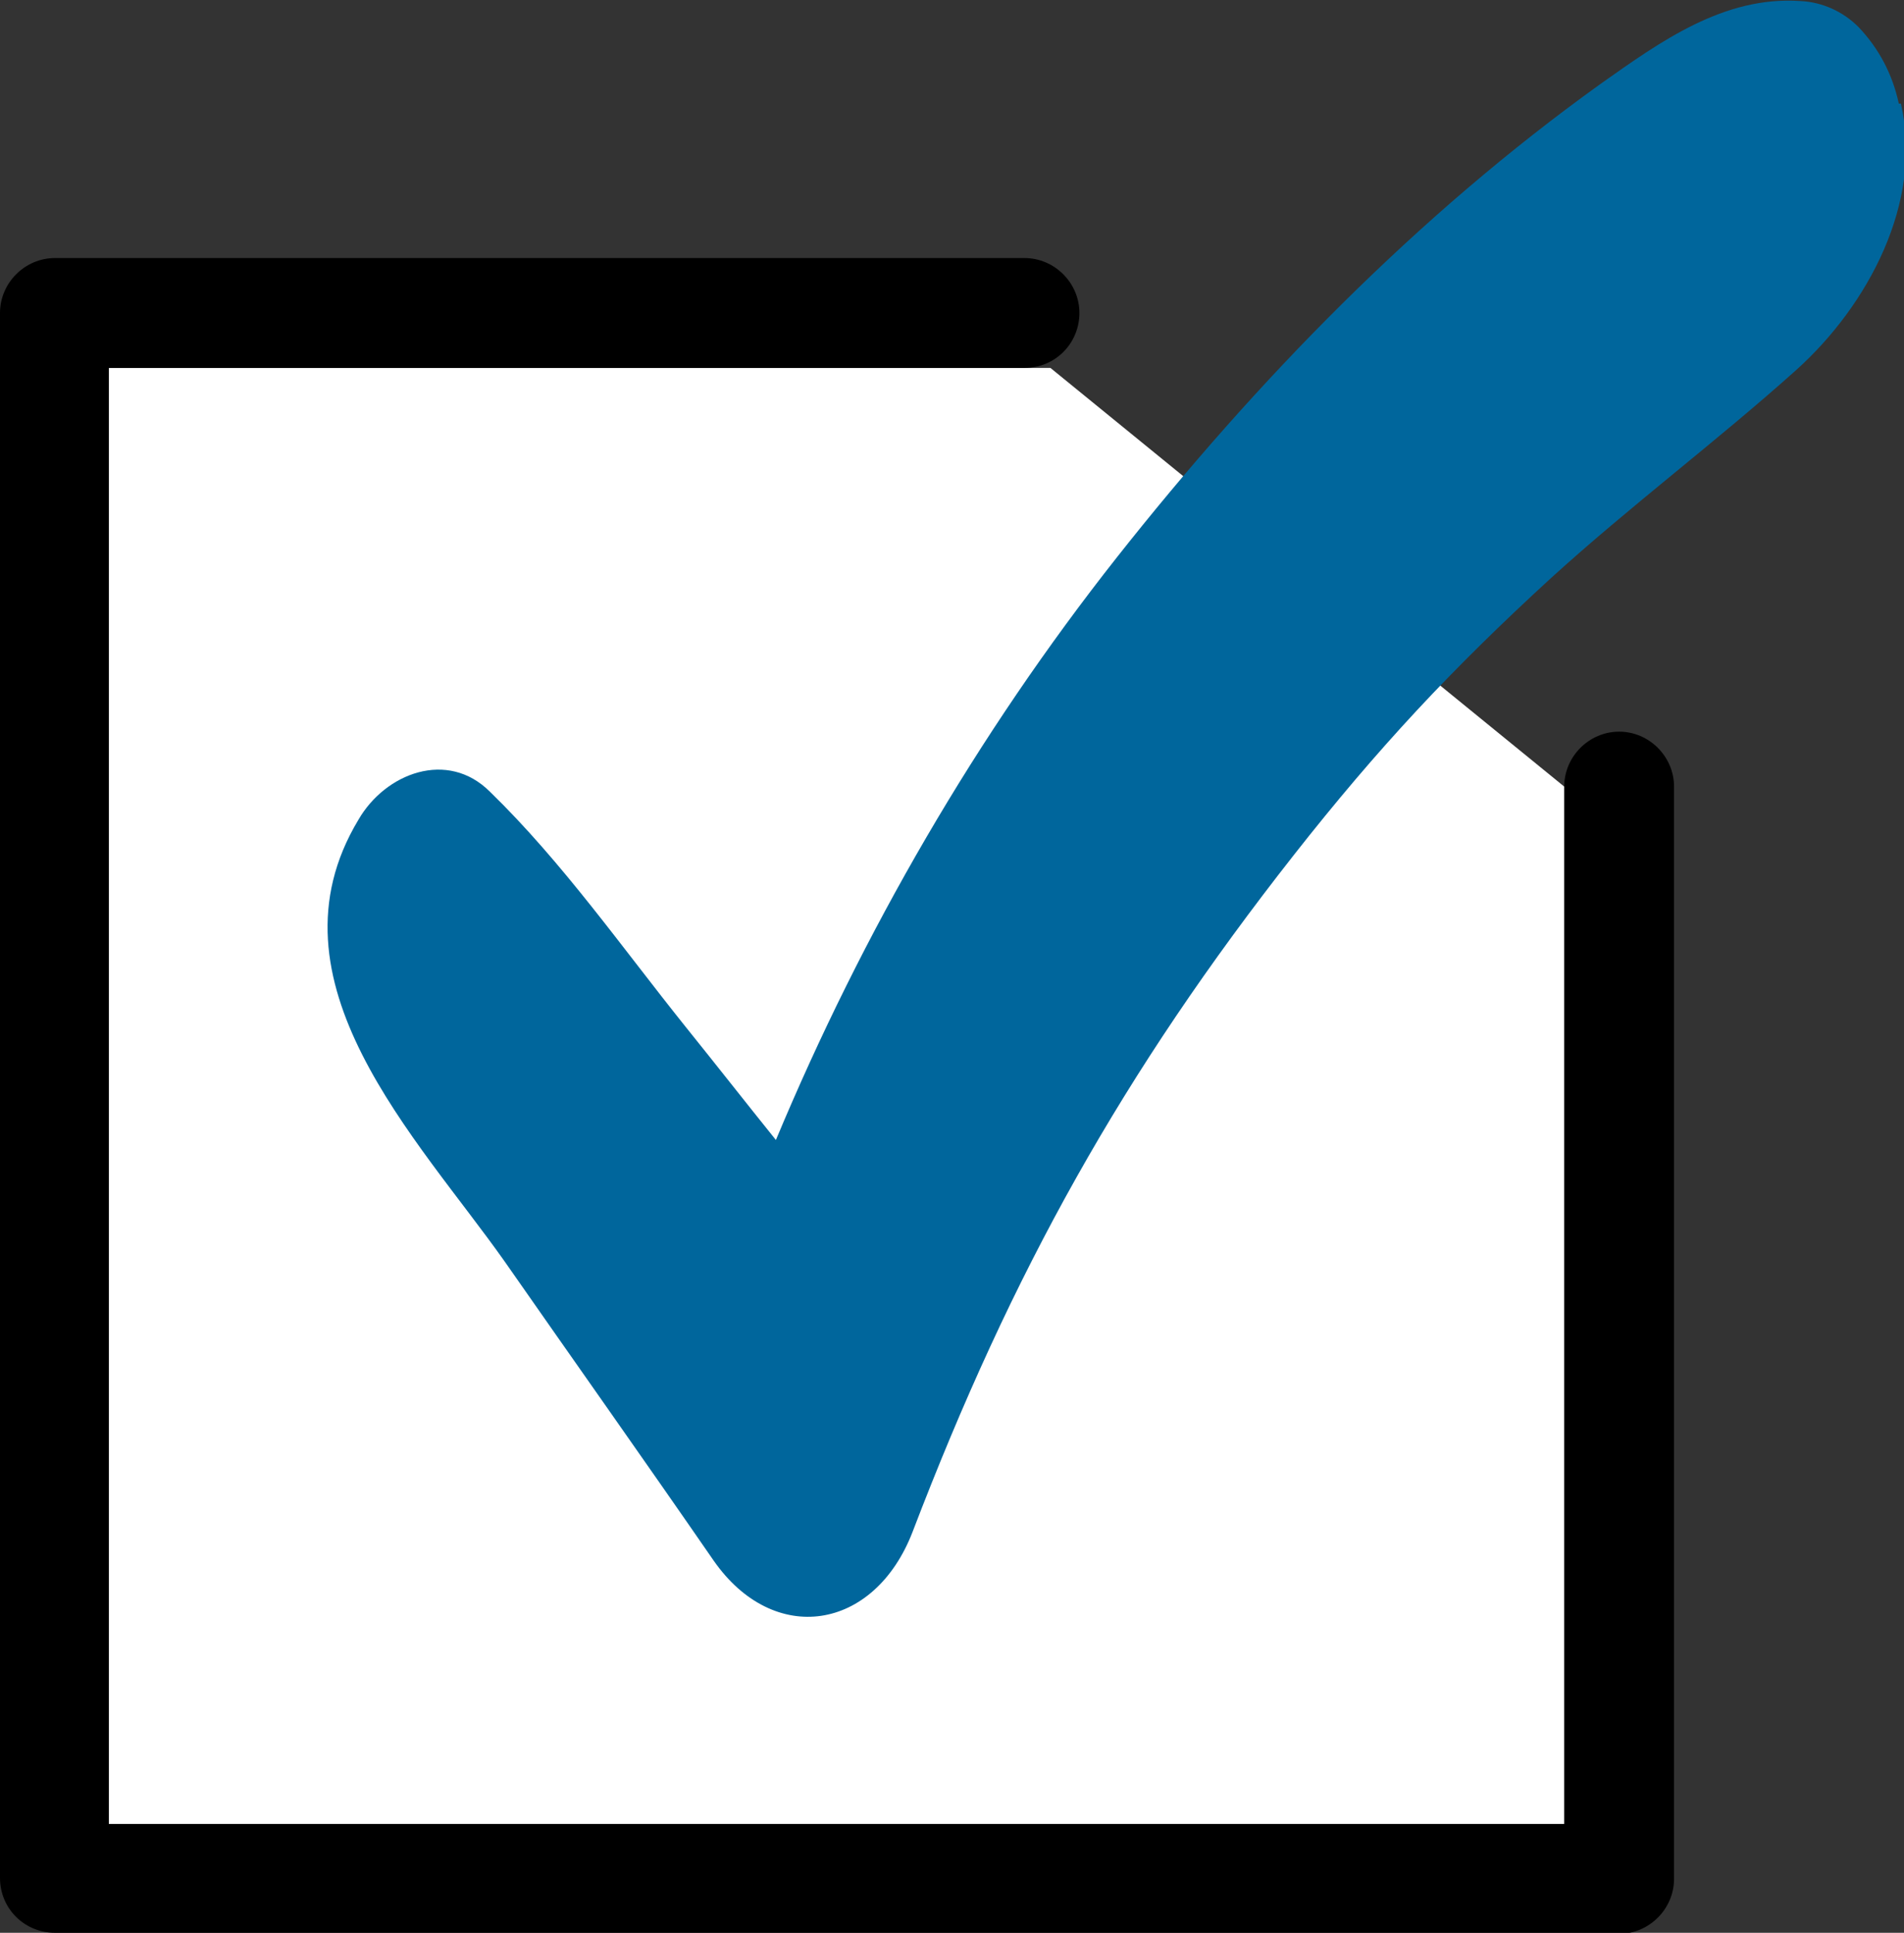 <?xml version="1.0" encoding="UTF-8"?><svg id="_レイヤー_2" xmlns="http://www.w3.org/2000/svg" width="18.38" height="18.65" xmlns:xlink="http://www.w3.org/1999/xlink" viewBox="0 0 18.38 18.65"><rect x="0" y="0" width="18.38" height="18.65" fill="#333333" stroke="none"/><defs><style>.cls-1{clip-path:url(#clippath);}.cls-2{fill:none;}.cls-2,.cls-3,.cls-4,.cls-5{stroke-width:0px;}.cls-4{fill:#fff;}.cls-5{fill:#00669c;}</style><clipPath id="clippath"><rect class="cls-2" width="18.38" height="18.65"/></clipPath></defs><g id="_レイヤー_3"><polygon class="cls-4" points="15.1 17.6 1.05 17.6 1.05 3.55 10.14 3.55 15.1 7.59 15.1 17.6"/><g class="cls-1"><path class="cls-3" d="M15.63,18.65H.53c-.29,0-.53-.23-.53-.53V3.02c0-.29.24-.53.53-.53h9.36c.29,0,.53.24.53.53s-.23.53-.53.53H1.05v14.05h14.05V7.59c0-.29.24-.53.53-.53s.53.24.53.53v10.54c0,.29-.24.53-.53.53"/><path class="cls-5" d="M18.33,1c-.06-.28-.19-.53-.39-.74-.15-.15-.35-.24-.56-.25-.74-.05-1.35.39-1.93.8-1.77,1.27-3.32,2.86-4.67,4.57-1.35,1.71-2.45,3.61-3.29,5.62-.29-.36-.58-.73-.87-1.09-.61-.76-1.19-1.59-1.89-2.27-.41-.41-1.01-.18-1.27.27-.94,1.56.57,3.07,1.41,4.26.67.96,1.35,1.92,2.02,2.89.58.83,1.55.68,1.92-.28.96-2.51,2.03-4.43,3.68-6.53.81-1.03,1.52-1.79,2.48-2.67.77-.7,1.6-1.32,2.37-2.01.69-.62,1.23-1.62,1.01-2.57"/></g></g></svg>